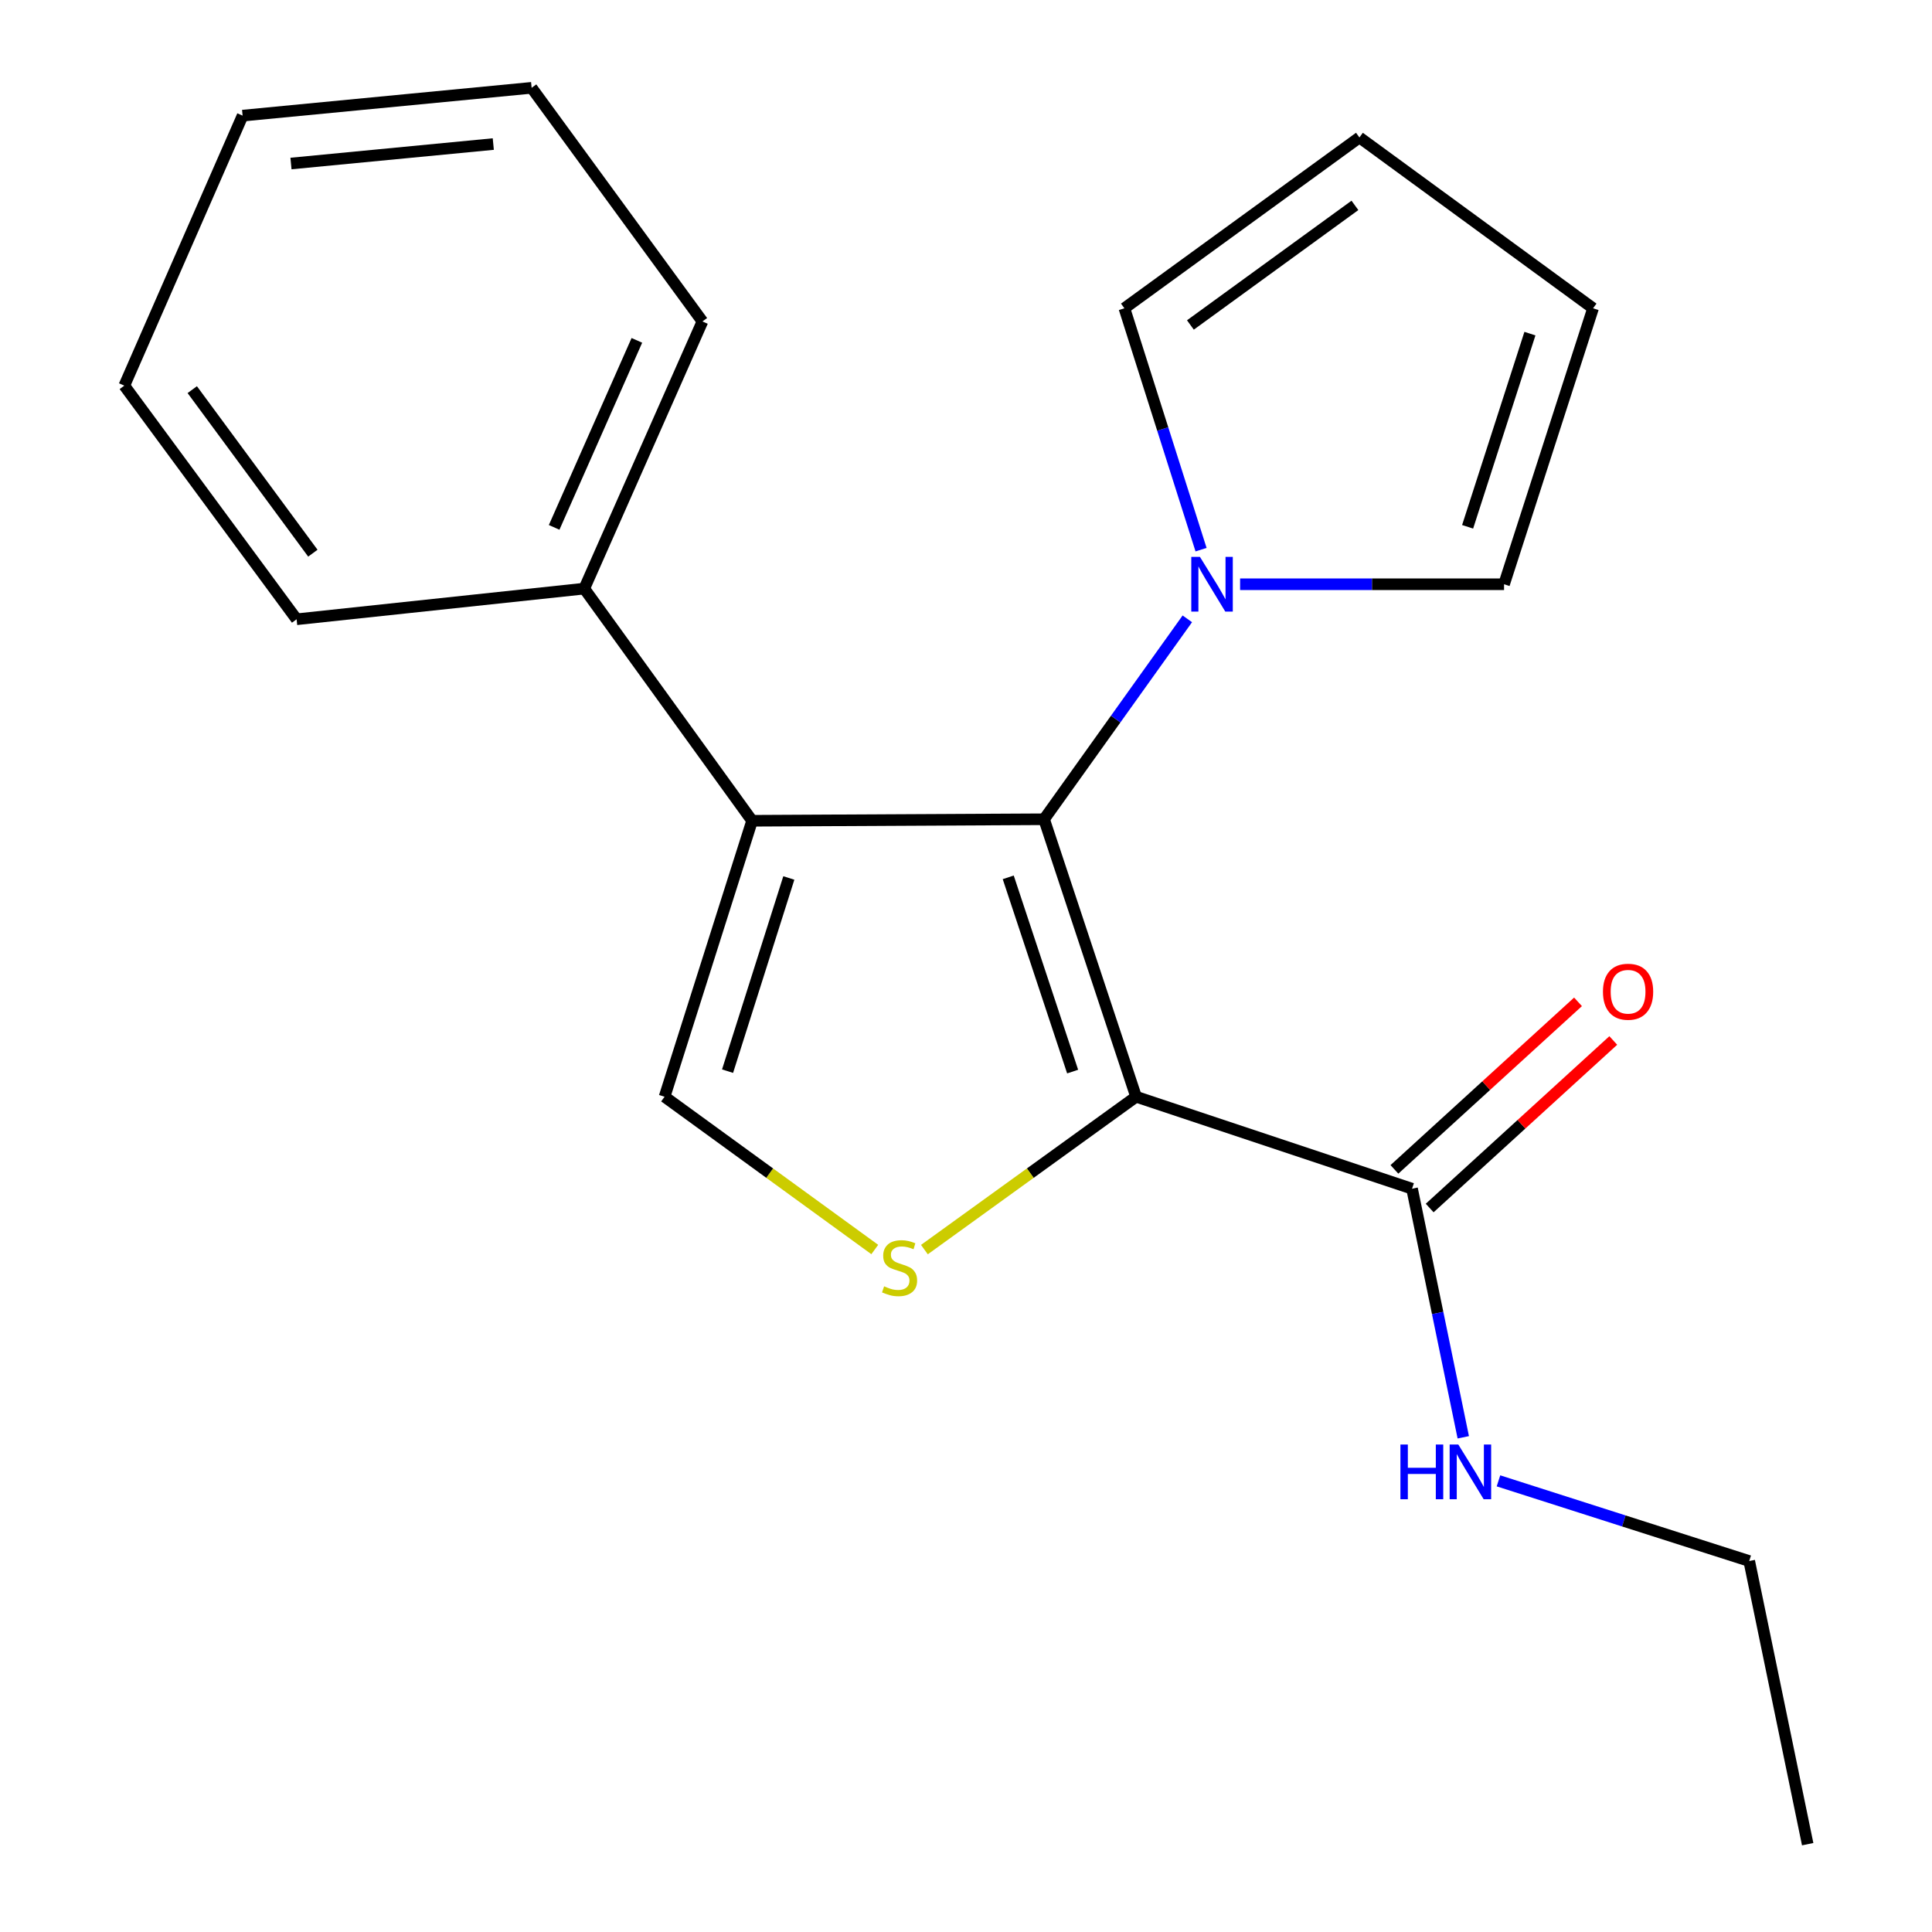 <?xml version='1.0' encoding='iso-8859-1'?>
<svg version='1.1' baseProfile='full'
              xmlns='http://www.w3.org/2000/svg'
                      xmlns:rdkit='http://www.rdkit.org/xml'
                      xmlns:xlink='http://www.w3.org/1999/xlink'
                  xml:space='preserve'
width='1000px' height='1000px' viewBox='0 0 1000 1000'>
<!-- END OF HEADER -->
<rect style='opacity:1.0;fill:#FFFFFF;stroke:none' width='1000' height='1000' x='0' y='0'> </rect>
<path class='bond-0' d='M 588.033,567.668 L 540.414,424.044' style='fill:none;fill-rule:evenodd;stroke:#000000;stroke-width:6px;stroke-linecap:butt;stroke-linejoin:miter;stroke-opacity:1' />
<path class='bond-0' d='M 555.193,554.645 L 521.86,454.108' style='fill:none;fill-rule:evenodd;stroke:#000000;stroke-width:6px;stroke-linecap:butt;stroke-linejoin:miter;stroke-opacity:1' />
<path class='bond-2' d='M 588.033,567.668 L 533.253,607.231' style='fill:none;fill-rule:evenodd;stroke:#000000;stroke-width:6px;stroke-linecap:butt;stroke-linejoin:miter;stroke-opacity:1' />
<path class='bond-2' d='M 533.253,607.231 L 478.472,646.794' style='fill:none;fill-rule:evenodd;stroke:#CCCC00;stroke-width:6px;stroke-linecap:butt;stroke-linejoin:miter;stroke-opacity:1' />
<path class='bond-5' d='M 588.033,567.668 L 730.875,615.272' style='fill:none;fill-rule:evenodd;stroke:#000000;stroke-width:6px;stroke-linecap:butt;stroke-linejoin:miter;stroke-opacity:1' />
<path class='bond-1' d='M 540.414,424.044 L 389.285,424.827' style='fill:none;fill-rule:evenodd;stroke:#000000;stroke-width:6px;stroke-linecap:butt;stroke-linejoin:miter;stroke-opacity:1' />
<path class='bond-4' d='M 540.414,424.044 L 577.486,372.176' style='fill:none;fill-rule:evenodd;stroke:#000000;stroke-width:6px;stroke-linecap:butt;stroke-linejoin:miter;stroke-opacity:1' />
<path class='bond-4' d='M 577.486,372.176 L 614.558,320.308' style='fill:none;fill-rule:evenodd;stroke:#0000FF;stroke-width:6px;stroke-linecap:butt;stroke-linejoin:miter;stroke-opacity:1' />
<path class='bond-6' d='M 389.285,424.827 L 302.41,304.666' style='fill:none;fill-rule:evenodd;stroke:#000000;stroke-width:6px;stroke-linecap:butt;stroke-linejoin:miter;stroke-opacity:1' />
<path class='bond-20' d='M 389.285,424.827 L 343.983,567.668' style='fill:none;fill-rule:evenodd;stroke:#000000;stroke-width:6px;stroke-linecap:butt;stroke-linejoin:miter;stroke-opacity:1' />
<path class='bond-20' d='M 408.296,454.437 L 376.585,554.427' style='fill:none;fill-rule:evenodd;stroke:#000000;stroke-width:6px;stroke-linecap:butt;stroke-linejoin:miter;stroke-opacity:1' />
<path class='bond-3' d='M 452.778,646.745 L 398.38,607.207' style='fill:none;fill-rule:evenodd;stroke:#CCCC00;stroke-width:6px;stroke-linecap:butt;stroke-linejoin:miter;stroke-opacity:1' />
<path class='bond-3' d='M 398.38,607.207 L 343.983,567.668' style='fill:none;fill-rule:evenodd;stroke:#000000;stroke-width:6px;stroke-linecap:butt;stroke-linejoin:miter;stroke-opacity:1' />
<path class='bond-7' d='M 621.663,284.503 L 601.825,222.036' style='fill:none;fill-rule:evenodd;stroke:#0000FF;stroke-width:6px;stroke-linecap:butt;stroke-linejoin:miter;stroke-opacity:1' />
<path class='bond-7' d='M 601.825,222.036 L 581.987,159.568' style='fill:none;fill-rule:evenodd;stroke:#000000;stroke-width:6px;stroke-linecap:butt;stroke-linejoin:miter;stroke-opacity:1' />
<path class='bond-8' d='M 641.868,302.41 L 710.181,302.41' style='fill:none;fill-rule:evenodd;stroke:#0000FF;stroke-width:6px;stroke-linecap:butt;stroke-linejoin:miter;stroke-opacity:1' />
<path class='bond-8' d='M 710.181,302.41 L 778.494,302.41' style='fill:none;fill-rule:evenodd;stroke:#000000;stroke-width:6px;stroke-linecap:butt;stroke-linejoin:miter;stroke-opacity:1' />
<path class='bond-9' d='M 740,625.271 L 787.514,581.911' style='fill:none;fill-rule:evenodd;stroke:#000000;stroke-width:6px;stroke-linecap:butt;stroke-linejoin:miter;stroke-opacity:1' />
<path class='bond-9' d='M 787.514,581.911 L 835.028,538.552' style='fill:none;fill-rule:evenodd;stroke:#FF0000;stroke-width:6px;stroke-linecap:butt;stroke-linejoin:miter;stroke-opacity:1' />
<path class='bond-9' d='M 721.75,605.273 L 769.264,561.913' style='fill:none;fill-rule:evenodd;stroke:#000000;stroke-width:6px;stroke-linecap:butt;stroke-linejoin:miter;stroke-opacity:1' />
<path class='bond-9' d='M 769.264,561.913 L 816.779,518.554' style='fill:none;fill-rule:evenodd;stroke:#FF0000;stroke-width:6px;stroke-linecap:butt;stroke-linejoin:miter;stroke-opacity:1' />
<path class='bond-12' d='M 730.875,615.272 L 744.132,679.607' style='fill:none;fill-rule:evenodd;stroke:#000000;stroke-width:6px;stroke-linecap:butt;stroke-linejoin:miter;stroke-opacity:1' />
<path class='bond-12' d='M 744.132,679.607 L 757.388,743.943' style='fill:none;fill-rule:evenodd;stroke:#0000FF;stroke-width:6px;stroke-linecap:butt;stroke-linejoin:miter;stroke-opacity:1' />
<path class='bond-13' d='M 302.41,304.666 L 363.581,166.382' style='fill:none;fill-rule:evenodd;stroke:#000000;stroke-width:6px;stroke-linecap:butt;stroke-linejoin:miter;stroke-opacity:1' />
<path class='bond-13' d='M 286.827,272.971 L 329.646,176.172' style='fill:none;fill-rule:evenodd;stroke:#000000;stroke-width:6px;stroke-linecap:butt;stroke-linejoin:miter;stroke-opacity:1' />
<path class='bond-14' d='M 302.41,304.666 L 153.522,320.534' style='fill:none;fill-rule:evenodd;stroke:#000000;stroke-width:6px;stroke-linecap:butt;stroke-linejoin:miter;stroke-opacity:1' />
<path class='bond-10' d='M 581.987,159.568 L 703.636,71.144' style='fill:none;fill-rule:evenodd;stroke:#000000;stroke-width:6px;stroke-linecap:butt;stroke-linejoin:miter;stroke-opacity:1' />
<path class='bond-10' d='M 616.152,168.204 L 701.307,106.307' style='fill:none;fill-rule:evenodd;stroke:#000000;stroke-width:6px;stroke-linecap:butt;stroke-linejoin:miter;stroke-opacity:1' />
<path class='bond-11' d='M 778.494,302.41 L 824.564,159.568' style='fill:none;fill-rule:evenodd;stroke:#000000;stroke-width:6px;stroke-linecap:butt;stroke-linejoin:miter;stroke-opacity:1' />
<path class='bond-11' d='M 759.638,272.674 L 791.887,172.684' style='fill:none;fill-rule:evenodd;stroke:#000000;stroke-width:6px;stroke-linecap:butt;stroke-linejoin:miter;stroke-opacity:1' />
<path class='bond-21' d='M 703.636,71.144 L 824.564,159.568' style='fill:none;fill-rule:evenodd;stroke:#000000;stroke-width:6px;stroke-linecap:butt;stroke-linejoin:miter;stroke-opacity:1' />
<path class='bond-15' d='M 775.605,766.489 L 840.498,787.239' style='fill:none;fill-rule:evenodd;stroke:#0000FF;stroke-width:6px;stroke-linecap:butt;stroke-linejoin:miter;stroke-opacity:1' />
<path class='bond-15' d='M 840.498,787.239 L 905.392,807.989' style='fill:none;fill-rule:evenodd;stroke:#000000;stroke-width:6px;stroke-linecap:butt;stroke-linejoin:miter;stroke-opacity:1' />
<path class='bond-18' d='M 363.581,166.382 L 275.171,45.455' style='fill:none;fill-rule:evenodd;stroke:#000000;stroke-width:6px;stroke-linecap:butt;stroke-linejoin:miter;stroke-opacity:1' />
<path class='bond-17' d='M 153.522,320.534 L 64.346,199.607' style='fill:none;fill-rule:evenodd;stroke:#000000;stroke-width:6px;stroke-linecap:butt;stroke-linejoin:miter;stroke-opacity:1' />
<path class='bond-17' d='M 161.935,286.327 L 99.511,201.678' style='fill:none;fill-rule:evenodd;stroke:#000000;stroke-width:6px;stroke-linecap:butt;stroke-linejoin:miter;stroke-opacity:1' />
<path class='bond-16' d='M 905.392,807.989 L 935.654,954.545' style='fill:none;fill-rule:evenodd;stroke:#000000;stroke-width:6px;stroke-linecap:butt;stroke-linejoin:miter;stroke-opacity:1' />
<path class='bond-19' d='M 64.346,199.607 L 125.576,59.849' style='fill:none;fill-rule:evenodd;stroke:#000000;stroke-width:6px;stroke-linecap:butt;stroke-linejoin:miter;stroke-opacity:1' />
<path class='bond-22' d='M 275.171,45.455 L 125.576,59.849' style='fill:none;fill-rule:evenodd;stroke:#000000;stroke-width:6px;stroke-linecap:butt;stroke-linejoin:miter;stroke-opacity:1' />
<path class='bond-22' d='M 255.325,74.562 L 150.609,84.638' style='fill:none;fill-rule:evenodd;stroke:#000000;stroke-width:6px;stroke-linecap:butt;stroke-linejoin:miter;stroke-opacity:1' />
<path  class='atom-3' d='M 457.617 665.798
Q 457.937 665.918, 459.257 666.478
Q 460.577 667.038, 462.017 667.398
Q 463.497 667.718, 464.937 667.718
Q 467.617 667.718, 469.177 666.438
Q 470.737 665.118, 470.737 662.838
Q 470.737 661.278, 469.937 660.318
Q 469.177 659.358, 467.977 658.838
Q 466.777 658.318, 464.777 657.718
Q 462.257 656.958, 460.737 656.238
Q 459.257 655.518, 458.177 653.998
Q 457.137 652.478, 457.137 649.918
Q 457.137 646.358, 459.537 644.158
Q 461.977 641.958, 466.777 641.958
Q 470.057 641.958, 473.777 643.518
L 472.857 646.598
Q 469.457 645.198, 466.897 645.198
Q 464.137 645.198, 462.617 646.358
Q 461.097 647.478, 461.137 649.438
Q 461.137 650.958, 461.897 651.878
Q 462.697 652.798, 463.817 653.318
Q 464.977 653.838, 466.897 654.438
Q 469.457 655.238, 470.977 656.038
Q 472.497 656.838, 473.577 658.478
Q 474.697 660.078, 474.697 662.838
Q 474.697 666.758, 472.057 668.878
Q 469.457 670.958, 465.097 670.958
Q 462.577 670.958, 460.657 670.398
Q 458.777 669.878, 456.537 668.958
L 457.617 665.798
' fill='#CCCC00'/>
<path  class='atom-5' d='M 621.09 288.25
L 630.37 303.25
Q 631.29 304.73, 632.77 307.41
Q 634.25 310.09, 634.33 310.25
L 634.33 288.25
L 638.09 288.25
L 638.09 316.57
L 634.21 316.57
L 624.25 300.17
Q 623.09 298.25, 621.85 296.05
Q 620.65 293.85, 620.29 293.17
L 620.29 316.57
L 616.61 316.57
L 616.61 288.25
L 621.09 288.25
' fill='#0000FF'/>
<path  class='atom-10' d='M 829.688 513.316
Q 829.688 506.516, 833.048 502.716
Q 836.408 498.916, 842.688 498.916
Q 848.968 498.916, 852.328 502.716
Q 855.688 506.516, 855.688 513.316
Q 855.688 520.196, 852.288 524.116
Q 848.888 527.996, 842.688 527.996
Q 836.448 527.996, 833.048 524.116
Q 829.688 520.236, 829.688 513.316
M 842.688 524.796
Q 847.008 524.796, 849.328 521.916
Q 851.688 518.996, 851.688 513.316
Q 851.688 507.756, 849.328 504.956
Q 847.008 502.116, 842.688 502.116
Q 838.368 502.116, 836.008 504.916
Q 833.688 507.716, 833.688 513.316
Q 833.688 519.036, 836.008 521.916
Q 838.368 524.796, 842.688 524.796
' fill='#FF0000'/>
<path  class='atom-13' d='M 724.857 747.684
L 728.697 747.684
L 728.697 759.724
L 743.177 759.724
L 743.177 747.684
L 747.017 747.684
L 747.017 776.004
L 743.177 776.004
L 743.177 762.924
L 728.697 762.924
L 728.697 776.004
L 724.857 776.004
L 724.857 747.684
' fill='#0000FF'/>
<path  class='atom-13' d='M 754.817 747.684
L 764.097 762.684
Q 765.017 764.164, 766.497 766.844
Q 767.977 769.524, 768.057 769.684
L 768.057 747.684
L 771.817 747.684
L 771.817 776.004
L 767.937 776.004
L 757.977 759.604
Q 756.817 757.684, 755.577 755.484
Q 754.377 753.284, 754.017 752.604
L 754.017 776.004
L 750.337 776.004
L 750.337 747.684
L 754.817 747.684
' fill='#0000FF'/>
</svg>
